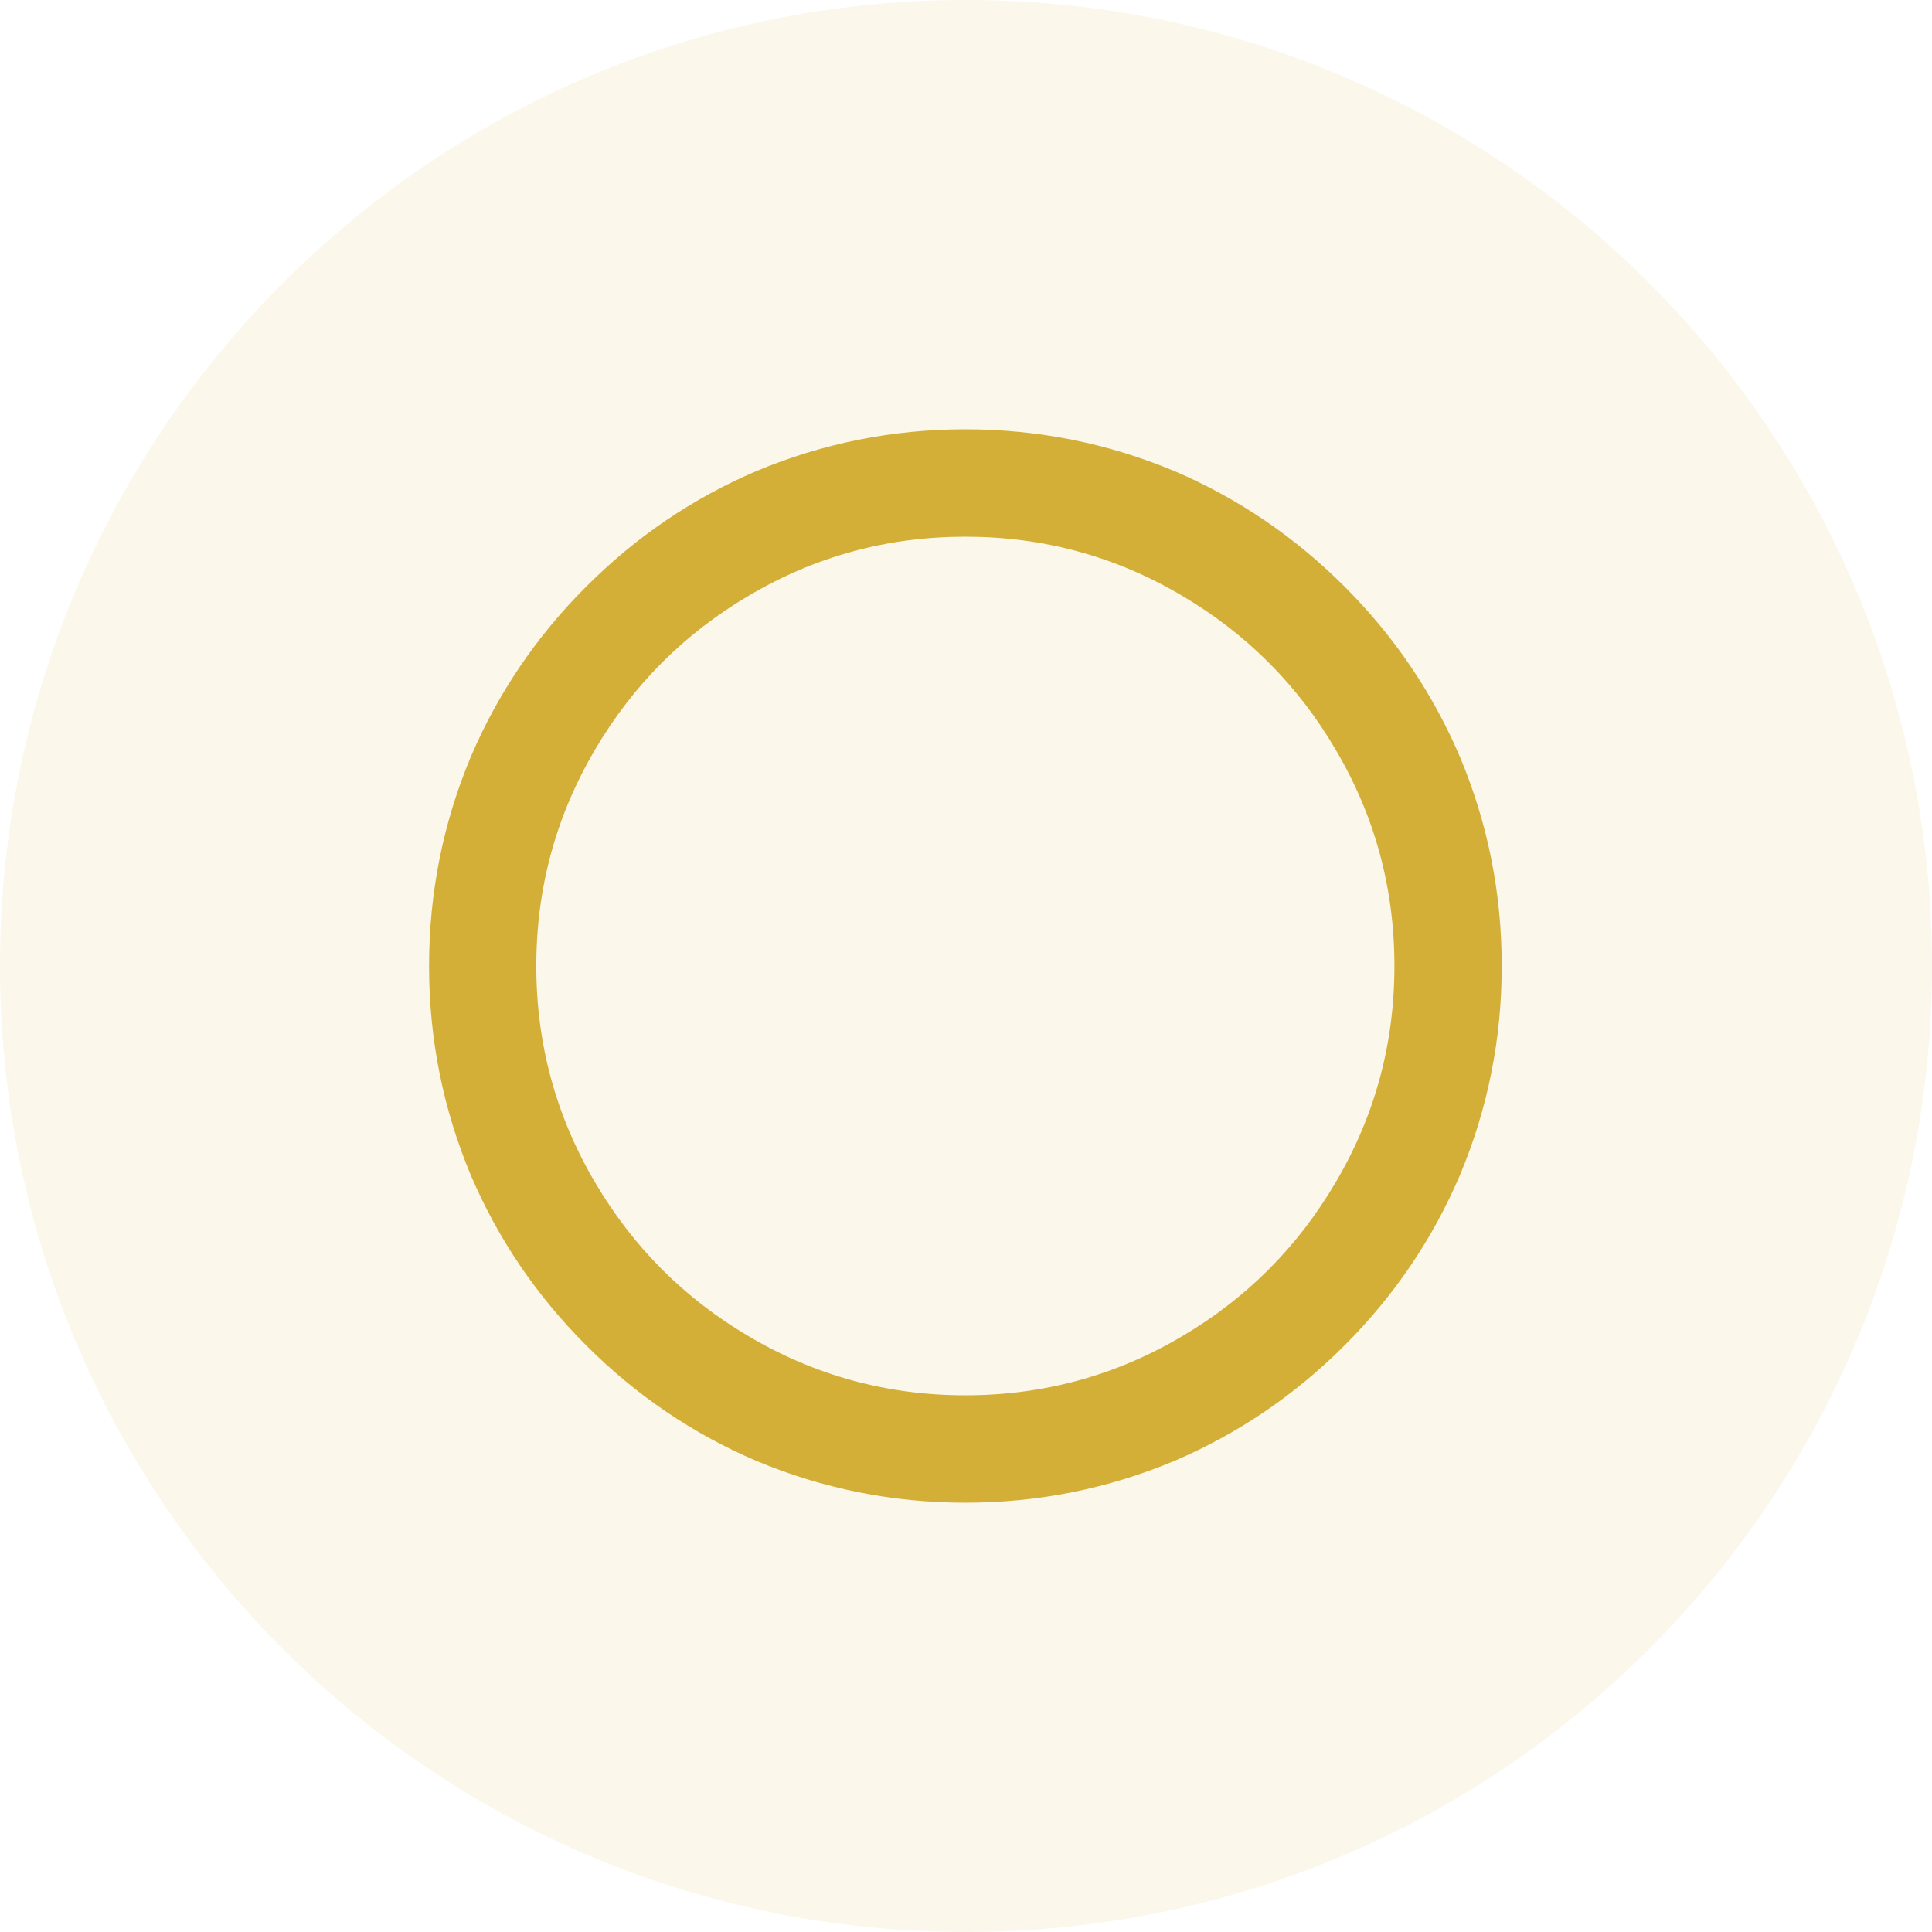 <svg width="24" height="24" viewBox="0 0 24 24" fill="none" xmlns="http://www.w3.org/2000/svg">
<path d="M0 12C0 5.373 5.373 0 12 0C18.627 0 24 5.373 24 12C24 18.627 18.627 24 12 24C5.373 24 0 18.627 0 12Z" fill="#D4AF37" fill-opacity="0.1"/>
<path d="M11.992 18.667C11.086 18.667 10.22 18.493 9.394 18.147C8.603 17.809 7.899 17.331 7.282 16.713C6.664 16.096 6.187 15.391 5.849 14.6C5.503 13.773 5.33 12.907 5.33 12C5.33 11.093 5.503 10.227 5.849 9.4C6.187 8.609 6.664 7.904 7.282 7.287C7.899 6.669 8.603 6.191 9.394 5.853C10.22 5.507 11.086 5.333 11.992 5.333C12.898 5.333 13.764 5.507 14.591 5.853C15.381 6.191 16.085 6.669 16.703 7.287C17.32 7.904 17.797 8.609 18.135 9.4C18.482 10.227 18.655 11.093 18.655 12C18.655 12.907 18.482 13.773 18.135 14.6C17.797 15.391 17.32 16.096 16.703 16.713C16.085 17.331 15.381 17.809 14.591 18.147C13.764 18.493 12.898 18.667 11.992 18.667ZM11.992 17.333C12.96 17.333 13.858 17.089 14.684 16.6C15.483 16.129 16.119 15.493 16.589 14.693C17.078 13.867 17.322 12.969 17.322 12C17.322 11.031 17.078 10.133 16.589 9.307C16.119 8.507 15.483 7.871 14.684 7.4C13.858 6.911 12.96 6.667 11.992 6.667C11.024 6.667 10.127 6.911 9.301 7.4C8.501 7.871 7.866 8.507 7.395 9.307C6.907 10.133 6.662 11.031 6.662 12C6.662 12.969 6.907 13.867 7.395 14.693C7.866 15.493 8.501 16.129 9.301 16.6C10.127 17.089 11.024 17.333 11.992 17.333Z" fill="#D4AF37"/>
</svg>
